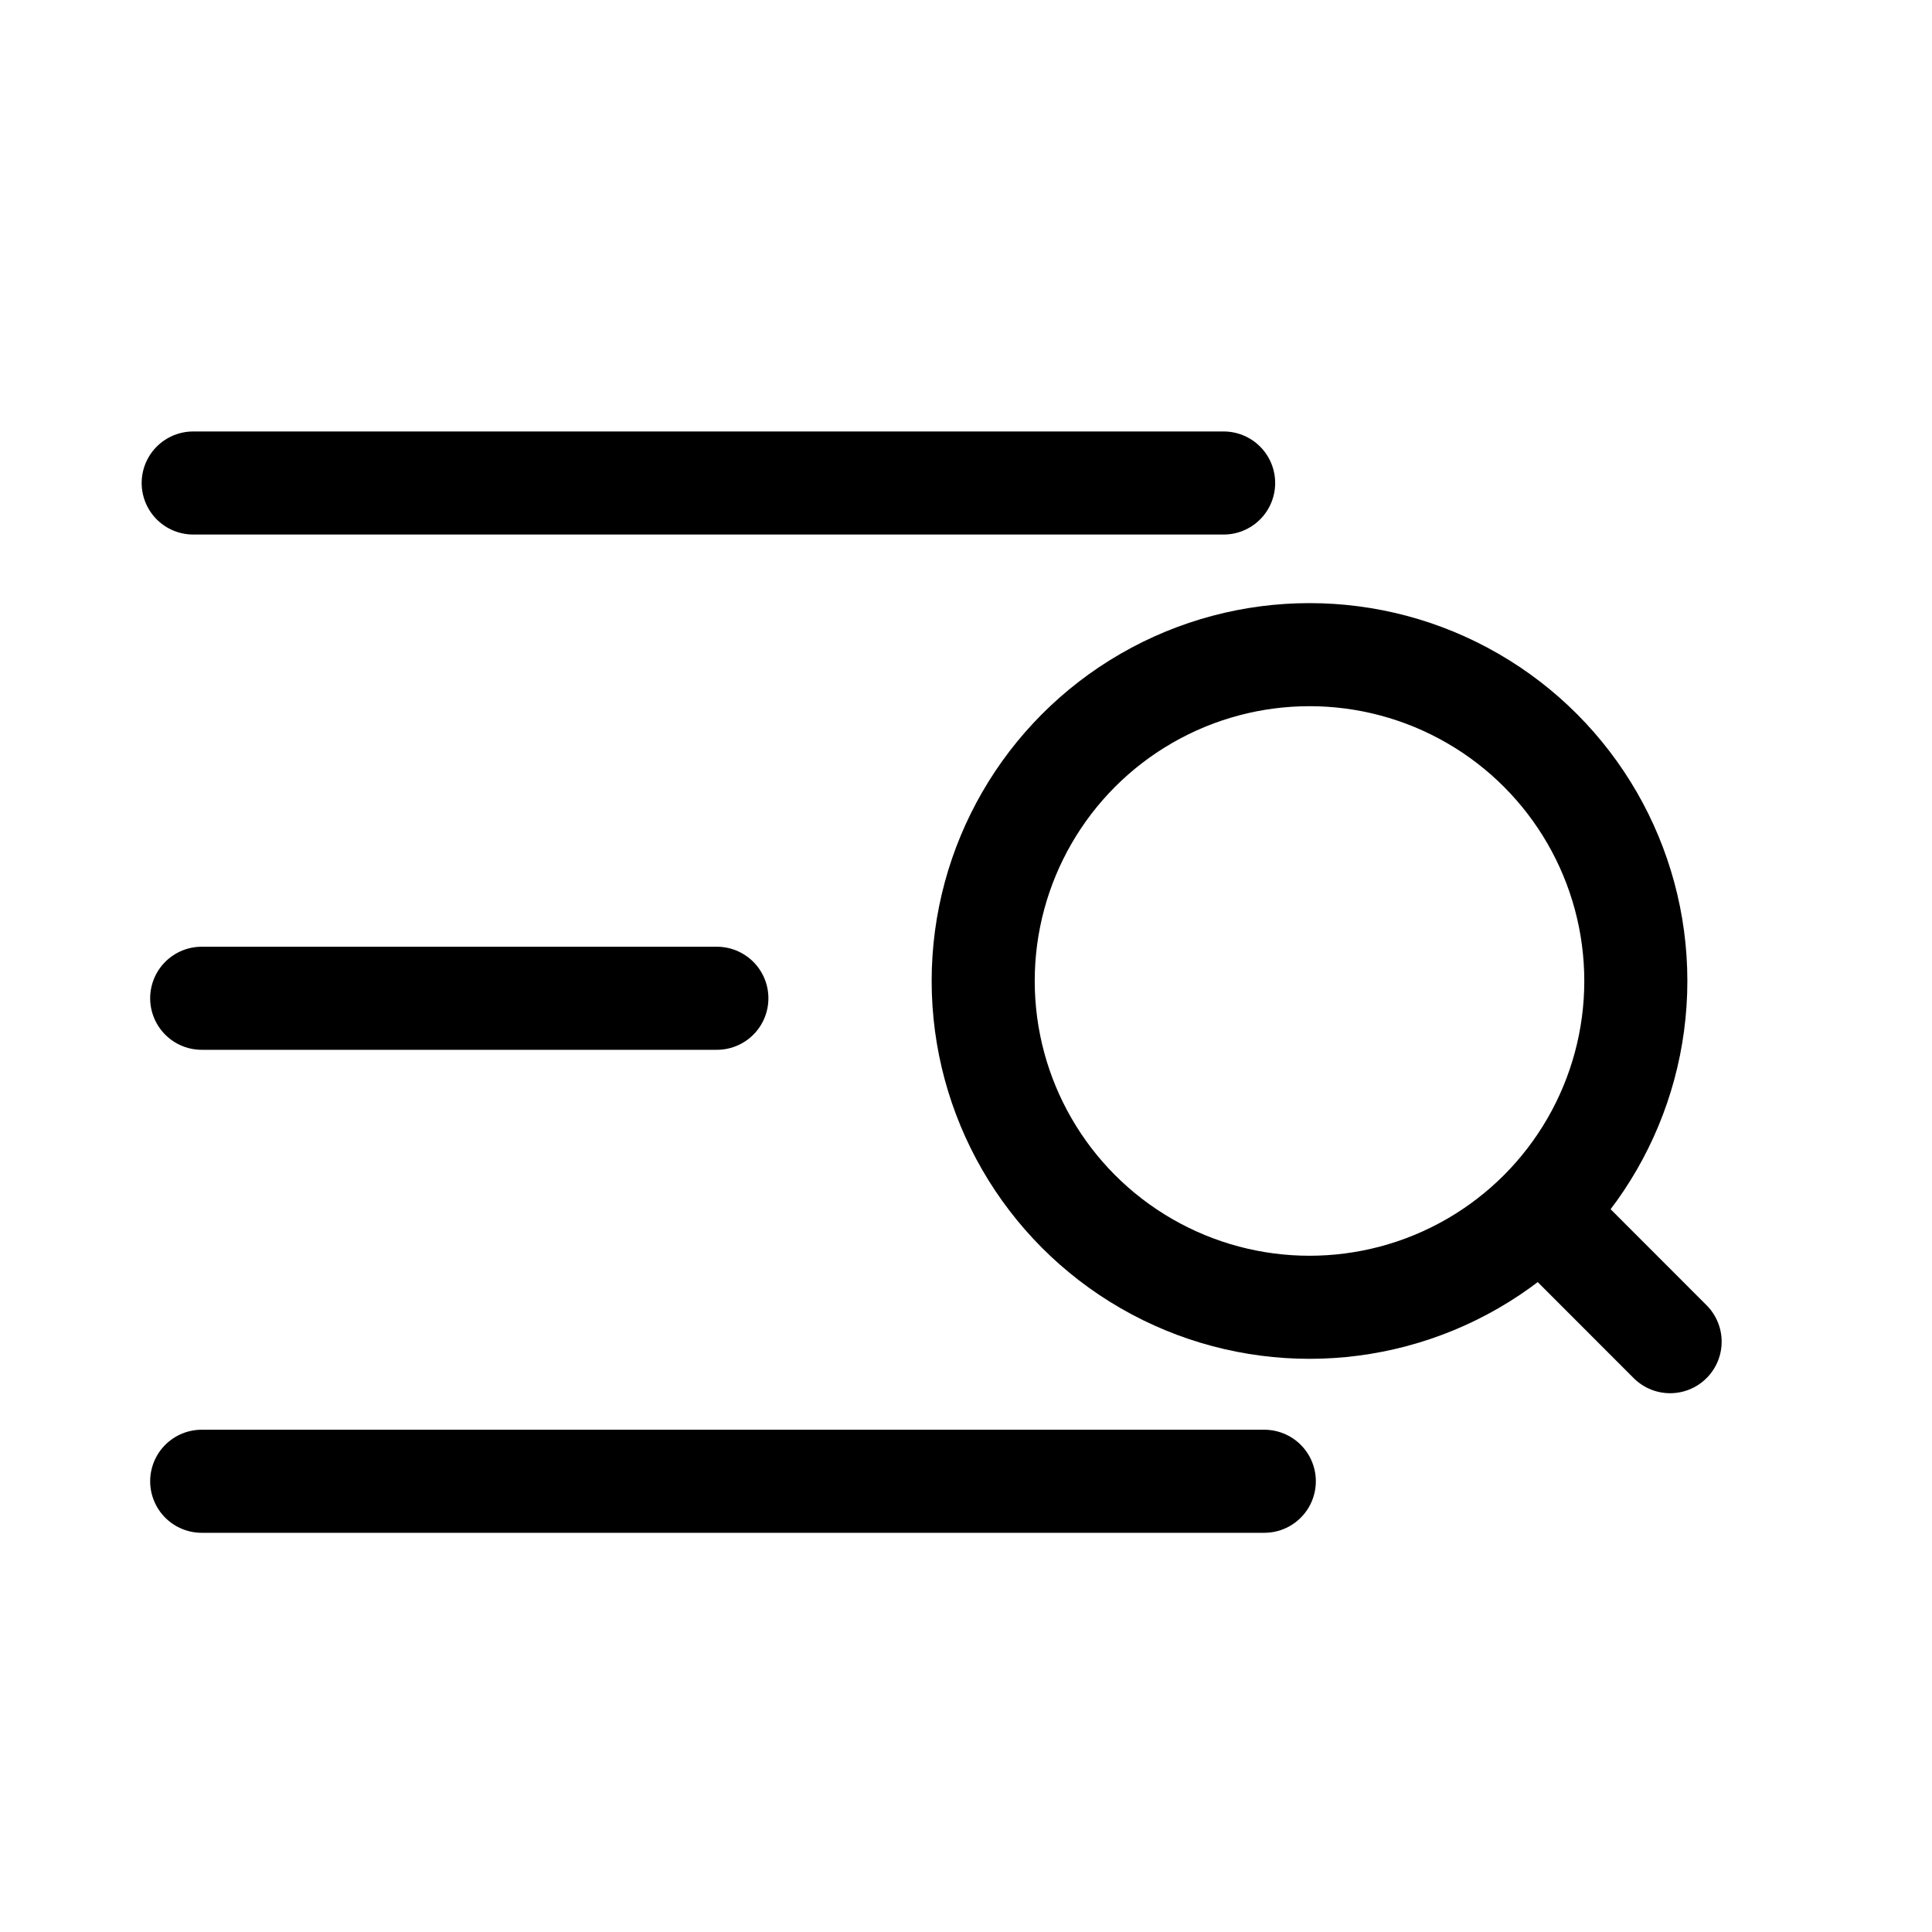 <svg width="20" height="20" fill="none" xmlns="http://www.w3.org/2000/svg"><g clip-path="url(#a)" stroke="#000" stroke-width="1.067"><circle cx="13.556" cy="10.155" r="3.378"/><path d="m16.045 12.644 1.244 1.245" stroke-linecap="round"/></g><path d="M12.667 5H2m5.421 5.334H2.088m11 5h-11" stroke="#000" stroke-width="1.067" stroke-linecap="round"/><defs><clipPath id="a"><path fill="#fff" transform="translate(9.467 6.066)" d="M0 0h8.533v8.533H0z"/></clipPath></defs></svg>